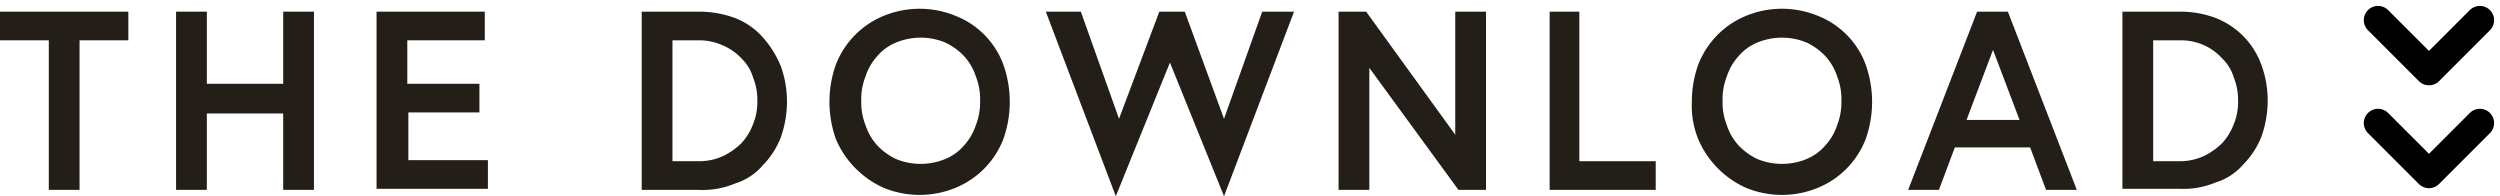 <svg xmlns="http://www.w3.org/2000/svg" width="175.525" height="13.776" viewBox="0 0 175.525 13.776"><defs><style>.a{fill:#241e19;}.b{fill:none;stroke:#000;stroke-linecap:round;stroke-linejoin:round;stroke-width:2px;}</style></defs><g transform="translate(0 0.589)"><g transform="translate(0 0.025)"><path class="a" d="M0,2.311V.3H9.011V2.311H5.585v10.5H3.426V2.311Z" transform="translate(0 -0.095)"/><path class="a" d="M26.281.3V12.811h-2.16V7.449H18.76v5.362H16.6V.3h2.16V5.364h5.362V.3Z" transform="translate(-4.238 -0.095)"/><path class="a" d="M42.724,5.364V7.375H37.734v3.351h5.585v2.011H35.5V.3h7.6V2.311H37.66V5.364Z" transform="translate(-9.063 -0.095)"/><path class="a" d="M67.053.747a5.038,5.038,0,0,1,1.936,1.34A7.061,7.061,0,0,1,70.256,4.1,7.251,7.251,0,0,1,70.7,6.63a7.565,7.565,0,0,1-.447,2.532A5.824,5.824,0,0,1,68.99,11.1a4.192,4.192,0,0,1-1.936,1.266,5.876,5.876,0,0,1-2.532.447H60.5V.3h4.021A7.251,7.251,0,0,1,67.053.747Zm-.819,9.681A4.892,4.892,0,0,0,67.5,9.534a4.054,4.054,0,0,0,.819-1.34,4.008,4.008,0,0,0,.3-1.638,4.245,4.245,0,0,0-.3-1.638,3.116,3.116,0,0,0-.819-1.34,3.894,3.894,0,0,0-1.266-.894A4.058,4.058,0,0,0,64.6,2.311H62.66V10.8H64.6a4.058,4.058,0,0,0,1.638-.372Z" transform="translate(-15.446 -0.095)"/><path class="a" d="M87.062.528a5.848,5.848,0,0,1,3.351,3.426,7.826,7.826,0,0,1,0,5.213,6.059,6.059,0,0,1-3.351,3.426,6.628,6.628,0,0,1-5.064,0,6.55,6.55,0,0,1-3.351-3.426,7.826,7.826,0,0,1,0-5.213A6.059,6.059,0,0,1,82,.528,6.627,6.627,0,0,1,87.062.528Zm-.745,10.053a3.447,3.447,0,0,0,1.34-.968A3.9,3.9,0,0,0,88.477,8.2a4.369,4.369,0,0,0,.3-1.713,4.369,4.369,0,0,0-.3-1.713,3.9,3.9,0,0,0-.819-1.415,4.421,4.421,0,0,0-1.34-.968,4.545,4.545,0,0,0-3.426,0,3.447,3.447,0,0,0-1.34.968,3.9,3.9,0,0,0-.819,1.415,4.369,4.369,0,0,0-.3,1.713,4.369,4.369,0,0,0,.3,1.713,3.9,3.9,0,0,0,.819,1.415,4.421,4.421,0,0,0,1.34.968A4.544,4.544,0,0,0,86.317,10.581Z" transform="translate(-19.964 -0.025)"/><path class="a" d="M107.313,3.875l-3.8,9.383L98.6.3h2.458l2.681,7.521L106.568.3h1.787l2.755,7.521L113.792.3h2.234l-4.915,12.958Z" transform="translate(-25.172 -0.095)"/><path class="a" d="M134.392,8.939V.3h2.16V12.811h-1.936L128.36,4.247v8.564H126.2V.3h1.936Z" transform="translate(-32.219 -0.095)"/><path class="a" d="M148.185.3V10.8h5.362v2.011H146.1V.3Z" transform="translate(-37.299 -0.095)"/><path class="a" d="M168.357.528a5.848,5.848,0,0,1,3.351,3.426,7.825,7.825,0,0,1,0,5.213,6.059,6.059,0,0,1-3.351,3.426,6.628,6.628,0,0,1-5.064,0,6.55,6.55,0,0,1-3.351-3.426A6.212,6.212,0,0,1,159.5,6.56a7.67,7.67,0,0,1,.447-2.606A6.059,6.059,0,0,1,163.293.528,6.628,6.628,0,0,1,168.357.528Zm-.819,10.053a3.447,3.447,0,0,0,1.34-.968A3.9,3.9,0,0,0,169.7,8.2a4.369,4.369,0,0,0,.3-1.713,4.369,4.369,0,0,0-.3-1.713,3.9,3.9,0,0,0-.819-1.415,4.42,4.42,0,0,0-1.34-.968,4.545,4.545,0,0,0-3.426,0,3.447,3.447,0,0,0-1.34.968,3.9,3.9,0,0,0-.819,1.415,4.369,4.369,0,0,0-.3,1.713,4.37,4.37,0,0,0,.3,1.713,3.9,3.9,0,0,0,.819,1.415,4.421,4.421,0,0,0,1.34.968,4.545,4.545,0,0,0,3.426,0Z" transform="translate(-40.715 -0.025)"/><path class="a" d="M186.9.3l4.841,12.511h-2.16l-1.117-2.979h-5.287l-1.117,2.979H179.9L184.741.3h2.16Zm.819,7.6-1.862-4.915L184,7.9Z" transform="translate(-45.928 -0.095)"/><path class="a" d="M206.653.747a5.56,5.56,0,0,1,3.2,3.277,7.252,7.252,0,0,1,.447,2.532,7.565,7.565,0,0,1-.447,2.532,5.824,5.824,0,0,1-1.266,1.936,4.192,4.192,0,0,1-1.936,1.266,5.876,5.876,0,0,1-2.532.447H200.1V.3h4.021A6.957,6.957,0,0,1,206.653.747Zm-.819,9.681a4.893,4.893,0,0,0,1.266-.894,4.054,4.054,0,0,0,.819-1.34,4.007,4.007,0,0,0,.3-1.638,4.245,4.245,0,0,0-.3-1.638,3.116,3.116,0,0,0-.819-1.34,3.888,3.888,0,0,0-2.9-1.266H202.26V10.8H204.2a4.058,4.058,0,0,0,1.638-.372Z" transform="translate(-51.085 -0.095)"/><path class="b" d="M224.2,10.8l3.575,3.575,3.575-3.575" transform="translate(-57.238 -2.776)"/><path class="b" d="M224.2,1.1l3.575,3.575L231.349,1.1" transform="translate(-57.238 -0.299)"/></g></g></svg>